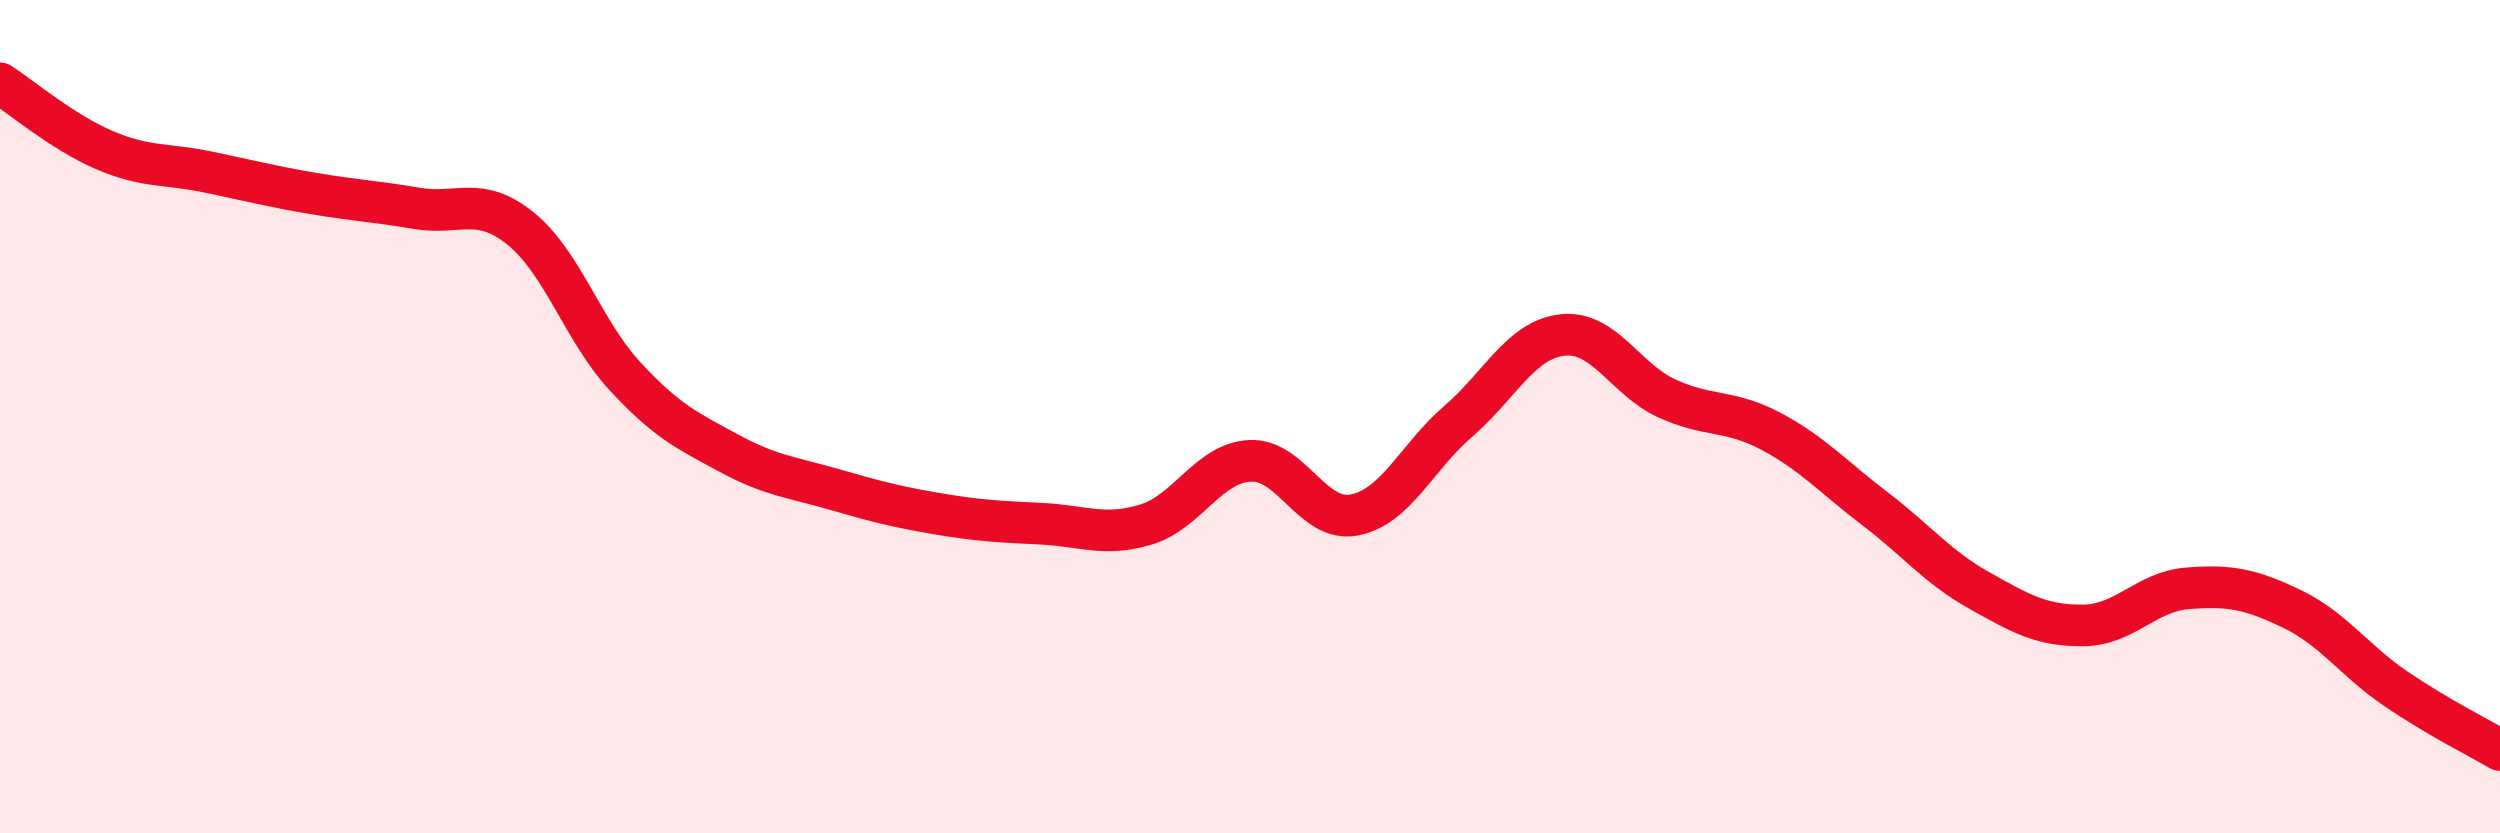 
    <svg width="60" height="20" viewBox="0 0 60 20" xmlns="http://www.w3.org/2000/svg">
      <path
        d="M 0,2 C 0.5,2.32 1.5,3.17 2.5,3.6 C 3.5,4.03 4,3.92 5,4.13 C 6,4.34 6.5,4.47 7.5,4.64 C 8.5,4.81 9,4.83 10,5 C 11,5.17 11.5,4.68 12.5,5.49 C 13.5,6.3 14,7.95 15,9.03 C 16,10.11 16.5,10.34 17.5,10.88 C 18.5,11.42 19,11.45 20,11.74 C 21,12.03 21.5,12.16 22.5,12.33 C 23.5,12.5 24,12.52 25,12.57 C 26,12.62 26.5,12.89 27.5,12.59 C 28.5,12.29 29,11.11 30,11.06 C 31,11.01 31.5,12.55 32.5,12.36 C 33.5,12.17 34,10.97 35,10.11 C 36,9.25 36.5,8.15 37.5,8.04 C 38.5,7.93 39,9.1 40,9.56 C 41,10.02 41.5,9.82 42.5,10.35 C 43.5,10.88 44,11.45 45,12.21 C 46,12.97 46.5,13.61 47.5,14.17 C 48.5,14.73 49,15.02 50,15.01 C 51,15 51.5,14.2 52.5,14.12 C 53.5,14.04 54,14.13 55,14.61 C 56,15.09 56.5,15.85 57.5,16.53 C 58.5,17.21 59.5,17.71 60,18L60 20L0 20Z"
        fill="#EB0A25"
        opacity="0.1"
        stroke-linecap="round"
        stroke-linejoin="round"
      />
      <path
        d="M 0,2 C 0.5,2.32 1.5,3.17 2.5,3.6 C 3.5,4.03 4,3.92 5,4.13 C 6,4.34 6.5,4.47 7.5,4.64 C 8.5,4.81 9,4.83 10,5 C 11,5.17 11.5,4.68 12.5,5.49 C 13.5,6.3 14,7.95 15,9.03 C 16,10.11 16.5,10.34 17.5,10.88 C 18.5,11.42 19,11.45 20,11.74 C 21,12.03 21.5,12.16 22.5,12.33 C 23.5,12.5 24,12.52 25,12.57 C 26,12.62 26.5,12.89 27.5,12.59 C 28.5,12.29 29,11.11 30,11.06 C 31,11.01 31.5,12.55 32.5,12.36 C 33.5,12.17 34,10.97 35,10.11 C 36,9.25 36.5,8.15 37.5,8.04 C 38.5,7.93 39,9.1 40,9.56 C 41,10.02 41.5,9.82 42.5,10.35 C 43.5,10.88 44,11.45 45,12.21 C 46,12.97 46.5,13.61 47.5,14.17 C 48.5,14.73 49,15.02 50,15.01 C 51,15 51.5,14.2 52.5,14.12 C 53.5,14.04 54,14.13 55,14.61 C 56,15.09 56.5,15.85 57.5,16.53 C 58.5,17.21 59.5,17.71 60,18"
        stroke="#EB0A25"
        stroke-width="1"
        fill="none"
        stroke-linecap="round"
        stroke-linejoin="round"
      />
    </svg>
  